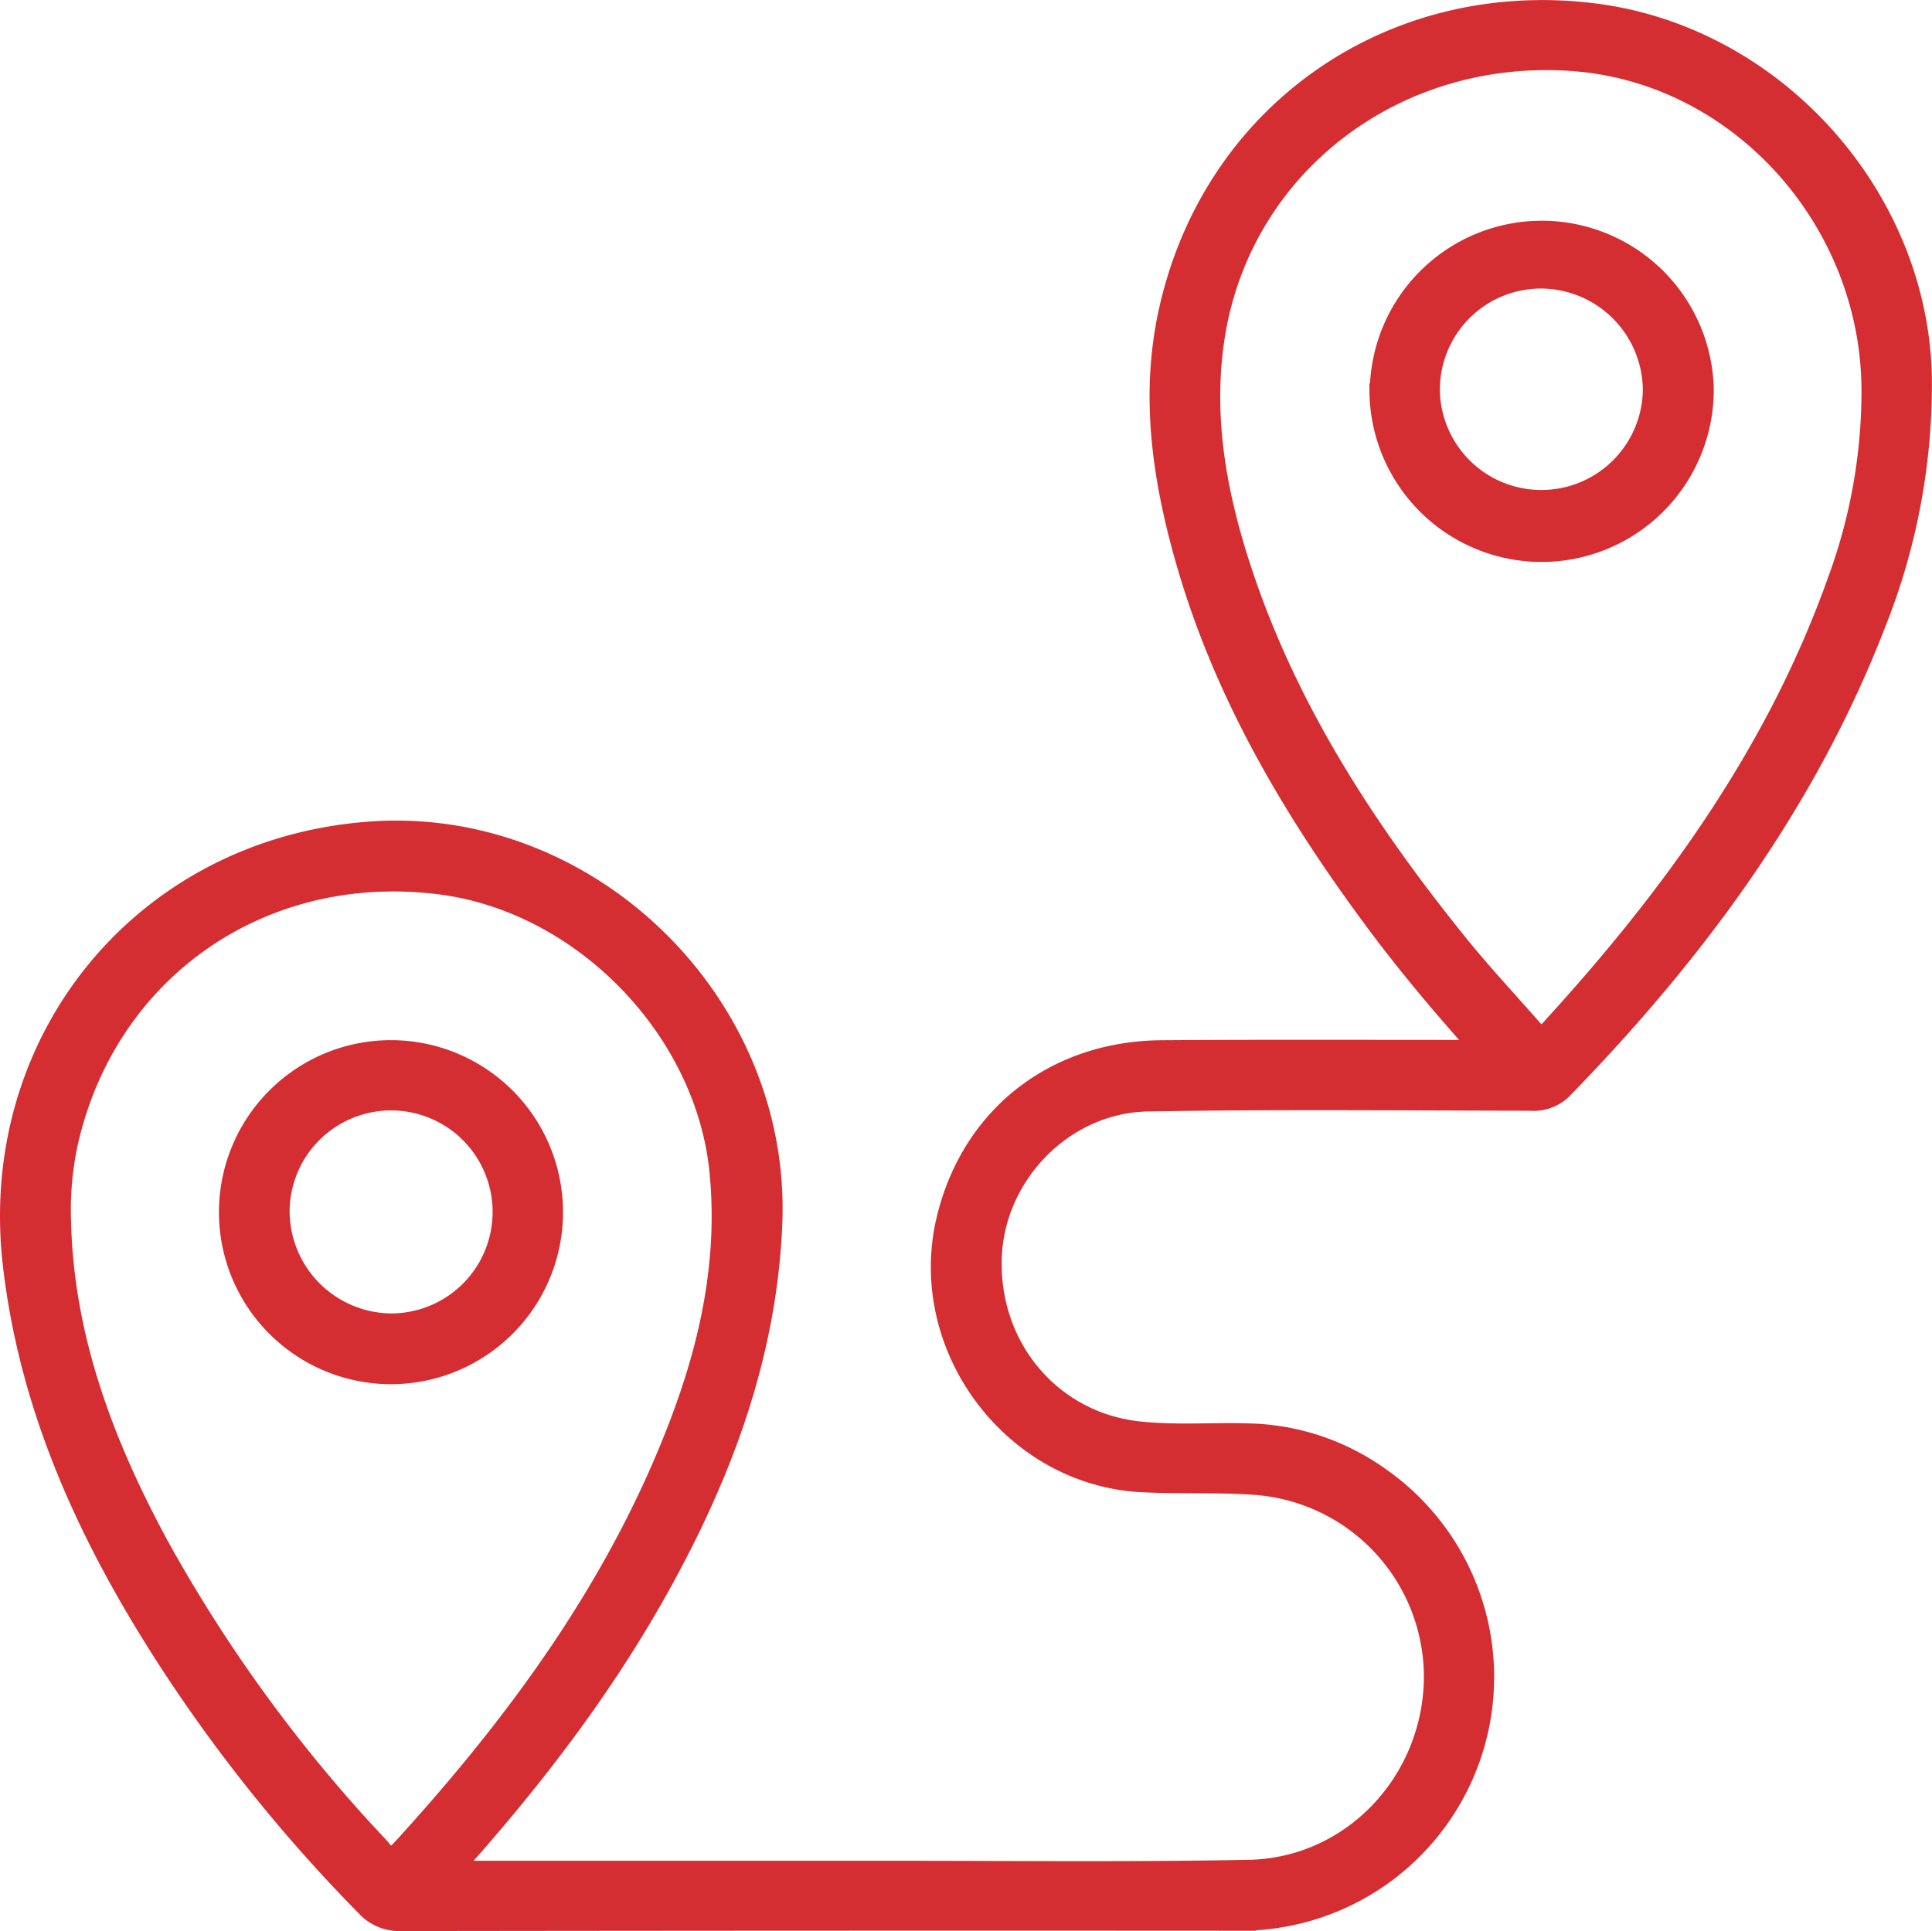 <?xml version="1.0" encoding="UTF-8"?> <svg xmlns="http://www.w3.org/2000/svg" viewBox="0 0 295.59 295.51"> <defs> <style>.cls-1{fill:#d42d32;stroke:#d42d32;stroke-miterlimit:10;stroke-width:2.4px;}</style> </defs> <title>Ресурс 256</title> <g id="Слой_2" data-name="Слой 2"> <g id="Слой_1-2" data-name="Слой 1"> <path class="cls-1" d="M1.64,193.6C4.23,215.88,13.33,235.49,25.28,254a239.59,239.59,0,0,0,30.43,37.9,7.21,7.21,0,0,0,5.58,2.38q64-.09,128-.05a37.62,37.62,0,0,0,22-68.48A36.18,36.18,0,0,0,191,219c-5.64-.17-11.3.32-16.93-.33-13.09-1.51-22.48-12.73-22-26.26.44-12.49,10.87-23.32,23.57-23.54,19.47-.34,38.94-.14,58.41-.11a6.64,6.64,0,0,0,5.2-1.84c20.35-20.9,37.48-44,48.07-71.43a99,99,0,0,0,7.05-37.77c-.54-27.87-22.66-52.5-50.38-56-31.25-3.94-58.86,15.33-65.54,46-2.78,12.71-1,25.27,2.49,37.63,5.87,20.86,16.72,39.13,29.56,56.34,4.69,6.29,9.75,12.28,15,18.19-.88.83-1.82.44-2.64.44-15,0-30.06-.06-45.1.05-16.56.13-29.35,10.2-33.22,25.9-4.84,19.66,9.93,39.77,30.09,40.86,5.74.3,11.51,0,17.23.4a29.16,29.16,0,0,1,27.19,29.35c-.23,15.64-12.44,28.6-28,28.9-18.15.35-36.31.14-54.47.15H69.79c13.27-14.82,24.67-30,33.58-47,8.52-16.2,14.36-33.15,15.12-51.7,1.4-34-28.39-63-62.28-60.29C21.58,129.66-2.38,159.13,1.64,193.6ZM223.5,144.44c-13.81-17.08-25.78-35.28-32.88-56.28-3.94-11.66-6.3-23.6-4.53-35.95,3.77-26.35,27.38-44.6,54.71-42.52C266.12,11.63,286.28,34.24,286,60.4a83.71,83.71,0,0,1-5.19,28.39C271.49,115,255.53,137,237,157.25c-1.2,1.31-1.75.65-2.54-.26C230.77,152.81,227,148.75,223.5,144.44ZM10.76,174.76c6-26.19,29.46-42.45,56.37-39.12,21.72,2.68,40.49,22,42.62,43.65,1.29,13.16-1.3,25.69-5.88,37.88-9.4,25-24.88,46.13-42.75,65.67-1.58,1.72-2.12.36-2.92-.5a227.32,227.32,0,0,1-33.6-46C16.17,220.76,10,204.47,9.66,186.48A48.08,48.08,0,0,1,10.76,174.76Z"></path> <path class="cls-1" d="M34.7,185.36a25.12,25.12,0,0,0,50.24.24,25.12,25.12,0,1,0-50.24-.24Zm8.41-.13a16.73,16.73,0,1,1,16.5,16.94A16.89,16.89,0,0,1,43.11,185.23Z"></path> <path class="cls-1" d="M210.72,59.86A25.12,25.12,0,1,0,261,59.43a25.12,25.12,0,0,0-50.23.43Zm8.38.09a16.68,16.68,0,0,1,16.69-17,16.85,16.85,0,0,1,16.76,16.66A16.73,16.73,0,0,1,219.1,60Z"></path> </g> </g> </svg> 